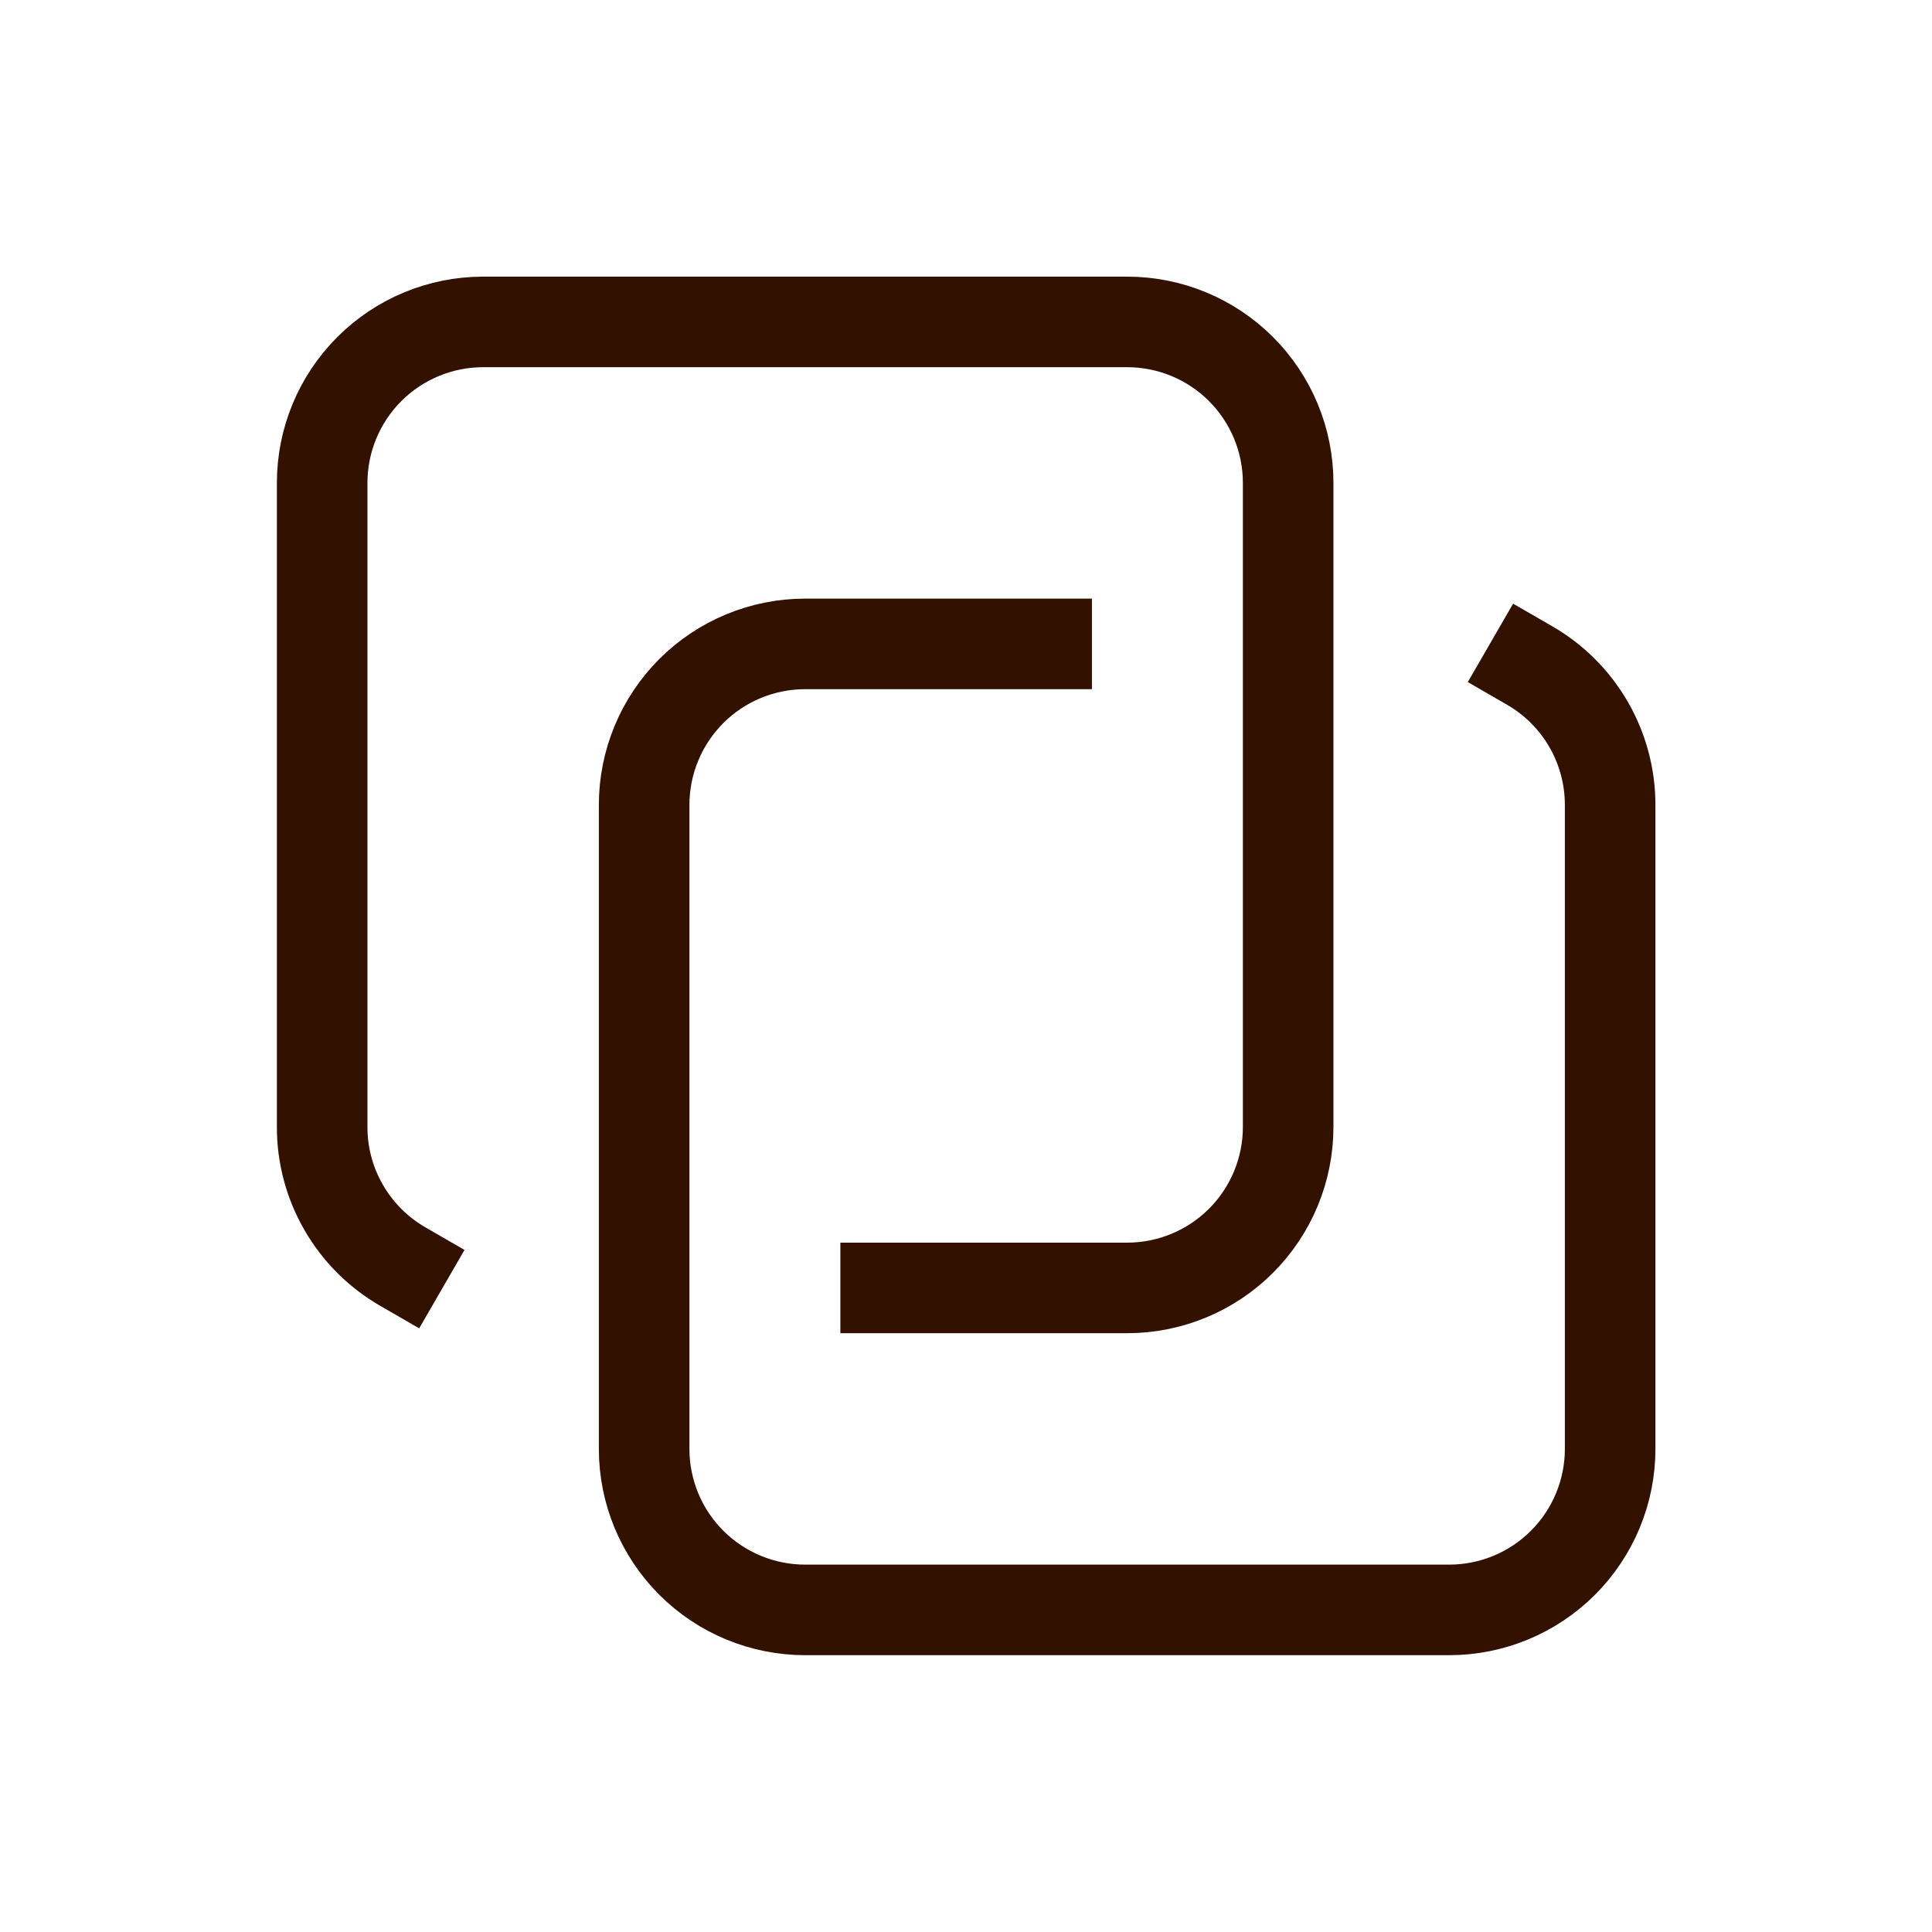 <svg width="32" height="32" viewBox="0 0 32 32" fill="none" xmlns="http://www.w3.org/2000/svg">
<path d="M25.336 11.023C25.741 11.257 26.078 11.593 26.312 11.999C26.546 12.404 26.669 12.864 26.669 13.332V23.999C26.669 24.706 26.388 25.384 25.888 25.884C25.388 26.384 24.71 26.665 24.003 26.665H13.336C12.629 26.665 11.95 26.384 11.45 25.884C10.95 25.384 10.669 24.706 10.669 23.999V13.332C10.669 12.625 10.95 11.947 11.45 11.446C11.95 10.946 12.629 10.665 13.336 10.665H17.336M6.669 20.977C6.264 20.743 5.927 20.406 5.693 20C5.458 19.594 5.335 19.134 5.336 18.665V7.999C5.336 7.291 5.617 6.613 6.117 6.113C6.617 5.613 7.295 5.332 8.003 5.332H18.669C19.377 5.332 20.055 5.613 20.555 6.113C21.055 6.613 21.336 7.291 21.336 7.999V18.665C21.336 19.373 21.055 20.051 20.555 20.551C20.055 21.051 19.377 21.332 18.669 21.332H14.669" stroke="#321100" stroke-width="1.5" stroke-linecap="square" stroke-linejoin="round"/>
</svg>
